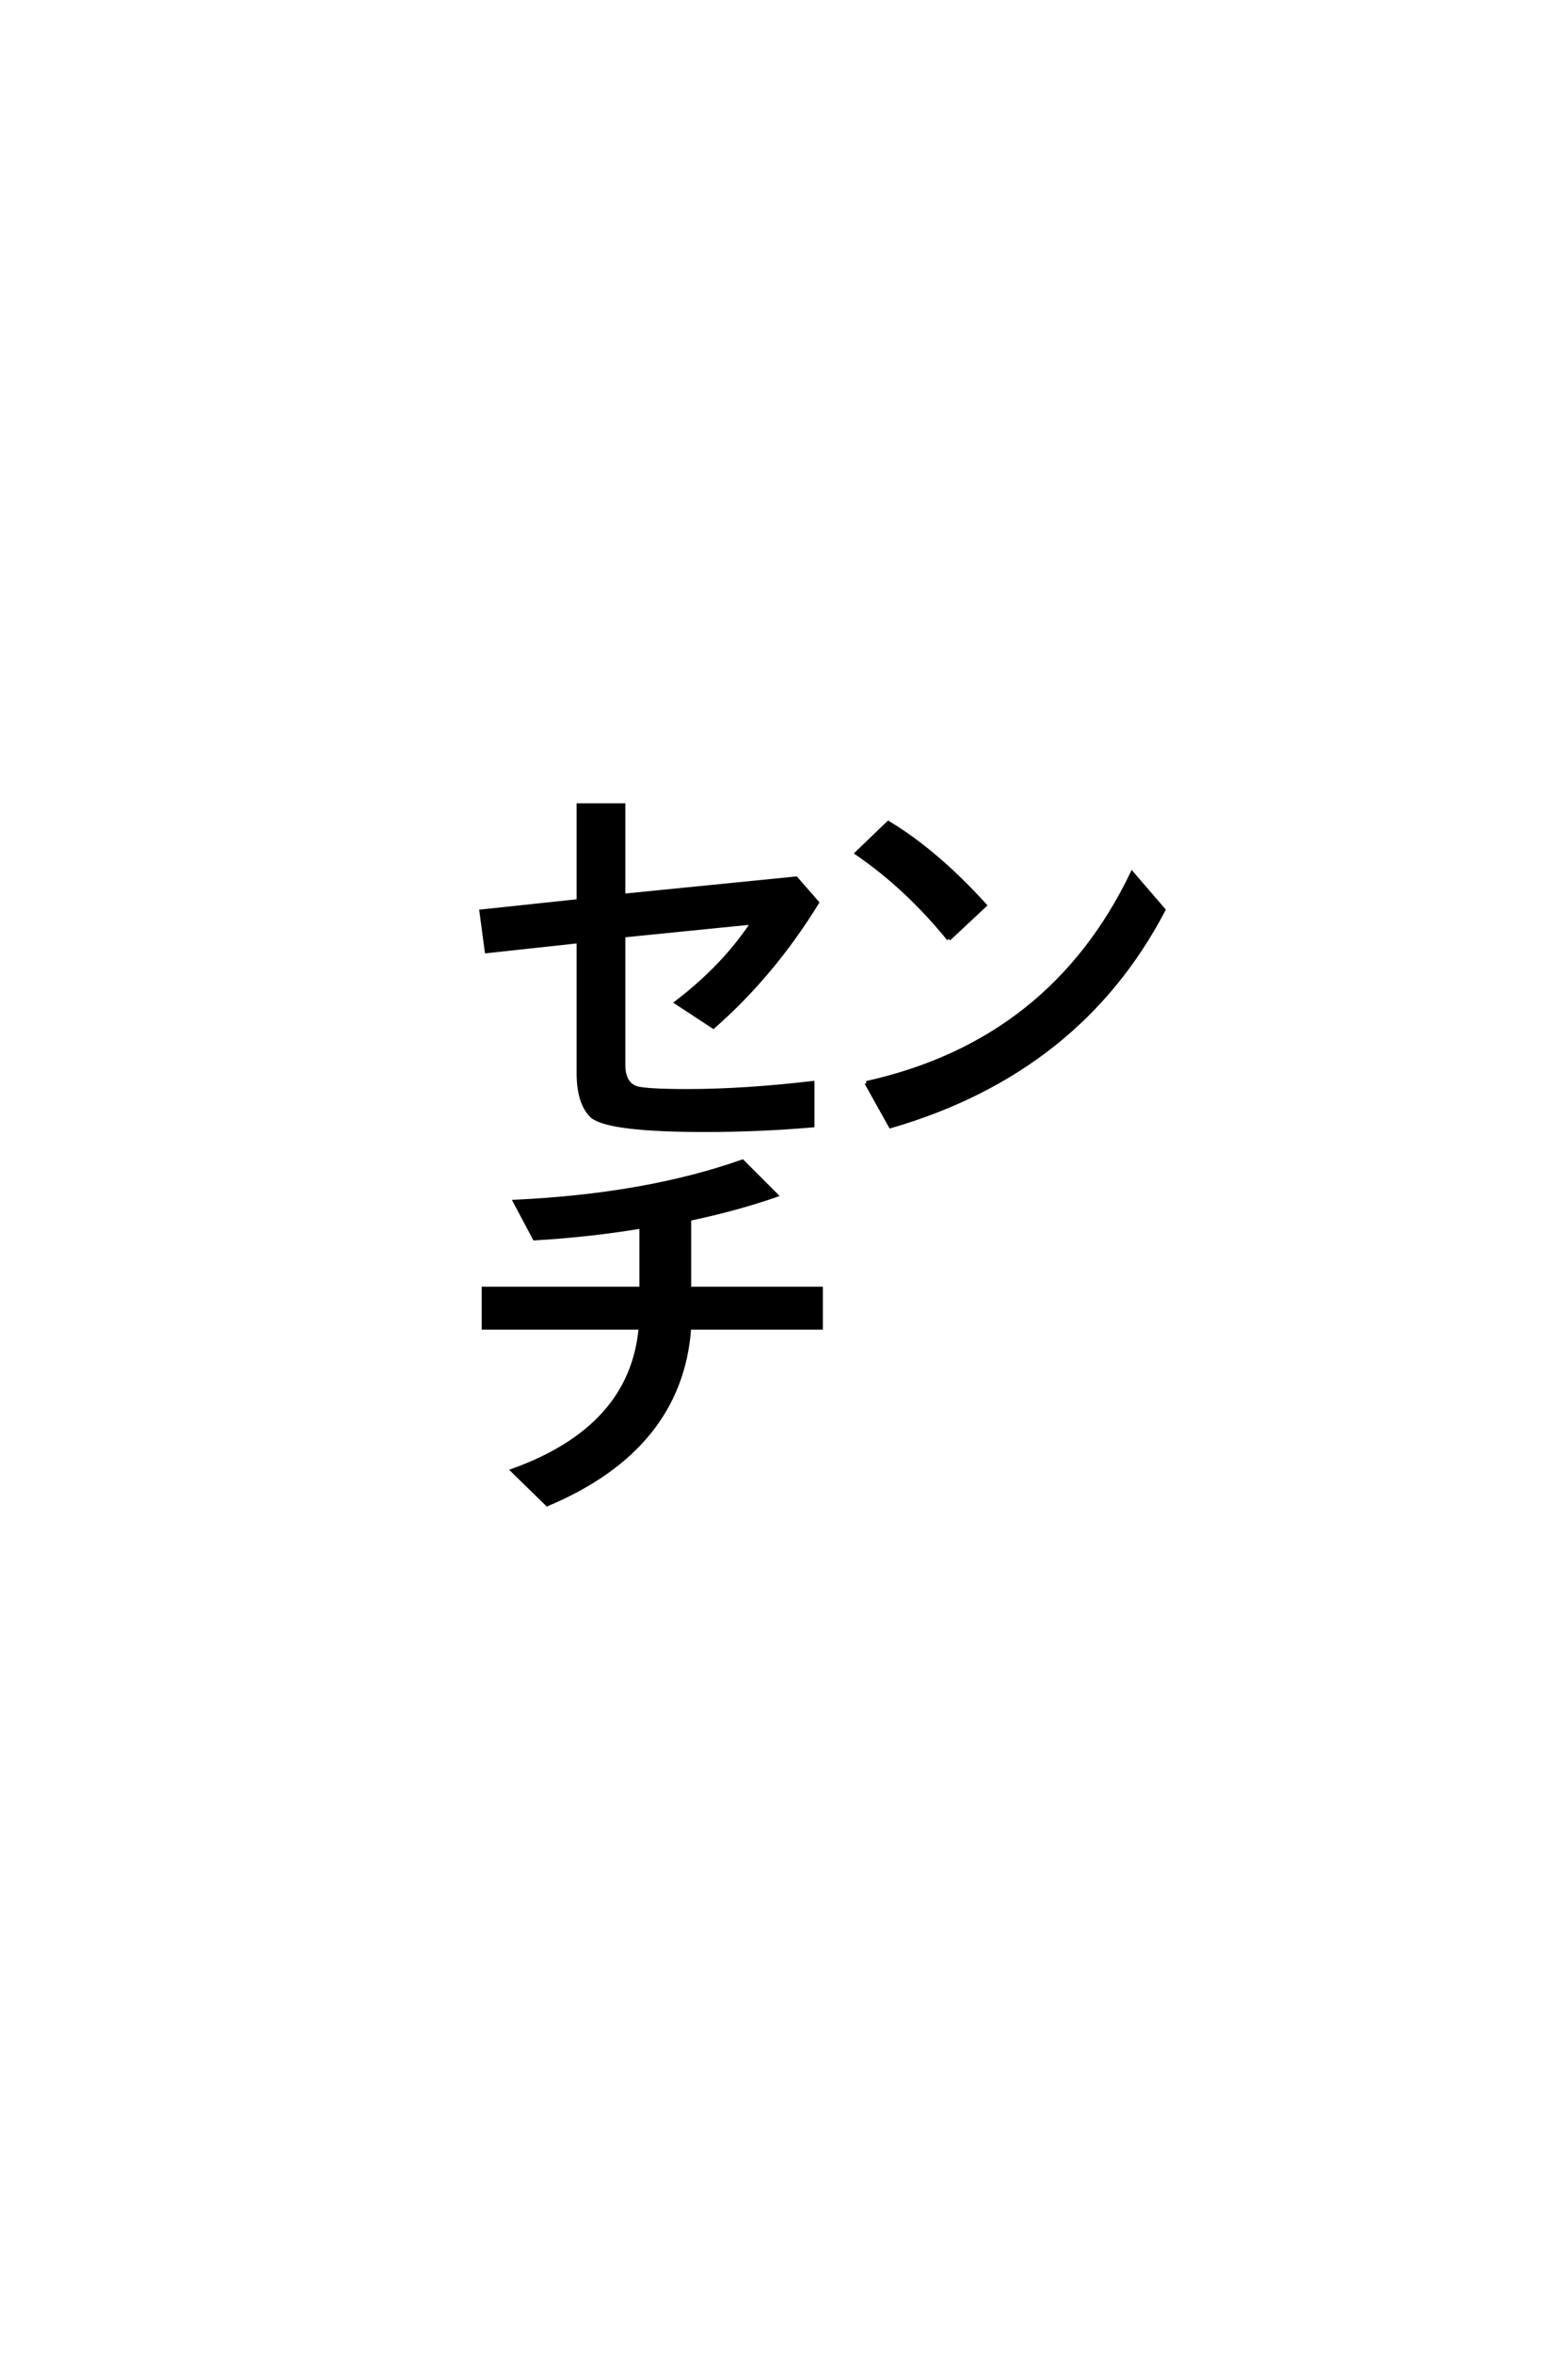 <?xml version='1.0' encoding='UTF-8'?>
<!DOCTYPE svg PUBLIC "-//W3C//DTD SVG 1.0//EN"
    "http://www.w3.org/TR/2001/REC-SVG-20010904/DTD/svg10.dtd">

<svg xmlns='http://www.w3.org/2000/svg' version='1.0'
     width='40.0' height='60.0'>

 <g transform='scale(0.1 -0.1) translate(110.0 -370.0)'>
  <path d='M65.828 59.188
L65.828 41.406
L99.422 41.406
L99.422 31.453
L65.828 31.453
Q63.672 0.781 29.594 -13.578
L20.797 -4.984
Q51.172 5.953 53.422 31.453
L13.375 31.453
L13.375 41.406
L53.609 41.406
L53.609 57.234
Q40.922 55.078 26.375 54.203
L21.391 63.578
Q54.781 65.141 79.391 73.828
L87.984 65.234
Q77.547 61.625 65.828 59.188
Q77.547 61.625 65.828 59.188
M132.031 130.562
Q121.297 143.75 108.594 152.438
L116.609 160.156
Q128.906 152.734 141.219 139.156
L132.031 130.562
L132.031 130.562
M111.031 93.844
Q158.109 104.297 178.812 147.266
L186.812 137.984
Q165.234 96.781 117.188 82.812
L111.031 93.844
L111.031 93.844
M49.031 131.453
L49.031 98.438
Q49.031 93.75 52.25 92.578
Q54.594 91.797 65.438 91.797
Q79.594 91.797 97.266 93.844
L97.266 83.016
Q83.688 81.844 69.828 81.844
Q45.797 81.844 41.219 85.25
Q37.594 88.484 37.594 96.391
L37.594 129.984
L14.156 127.438
L12.797 137.594
L37.594 140.234
L37.594 164.656
L49.031 164.656
L49.031 141.609
L93.062 146
L98.438 139.844
Q87.203 121.578 71.969 108.203
L62.594 114.359
Q74.812 123.734 82.031 134.766
L49.031 131.453
'
        style='fill: #000000; stroke: #000000'/>

 </g>
</svg>
